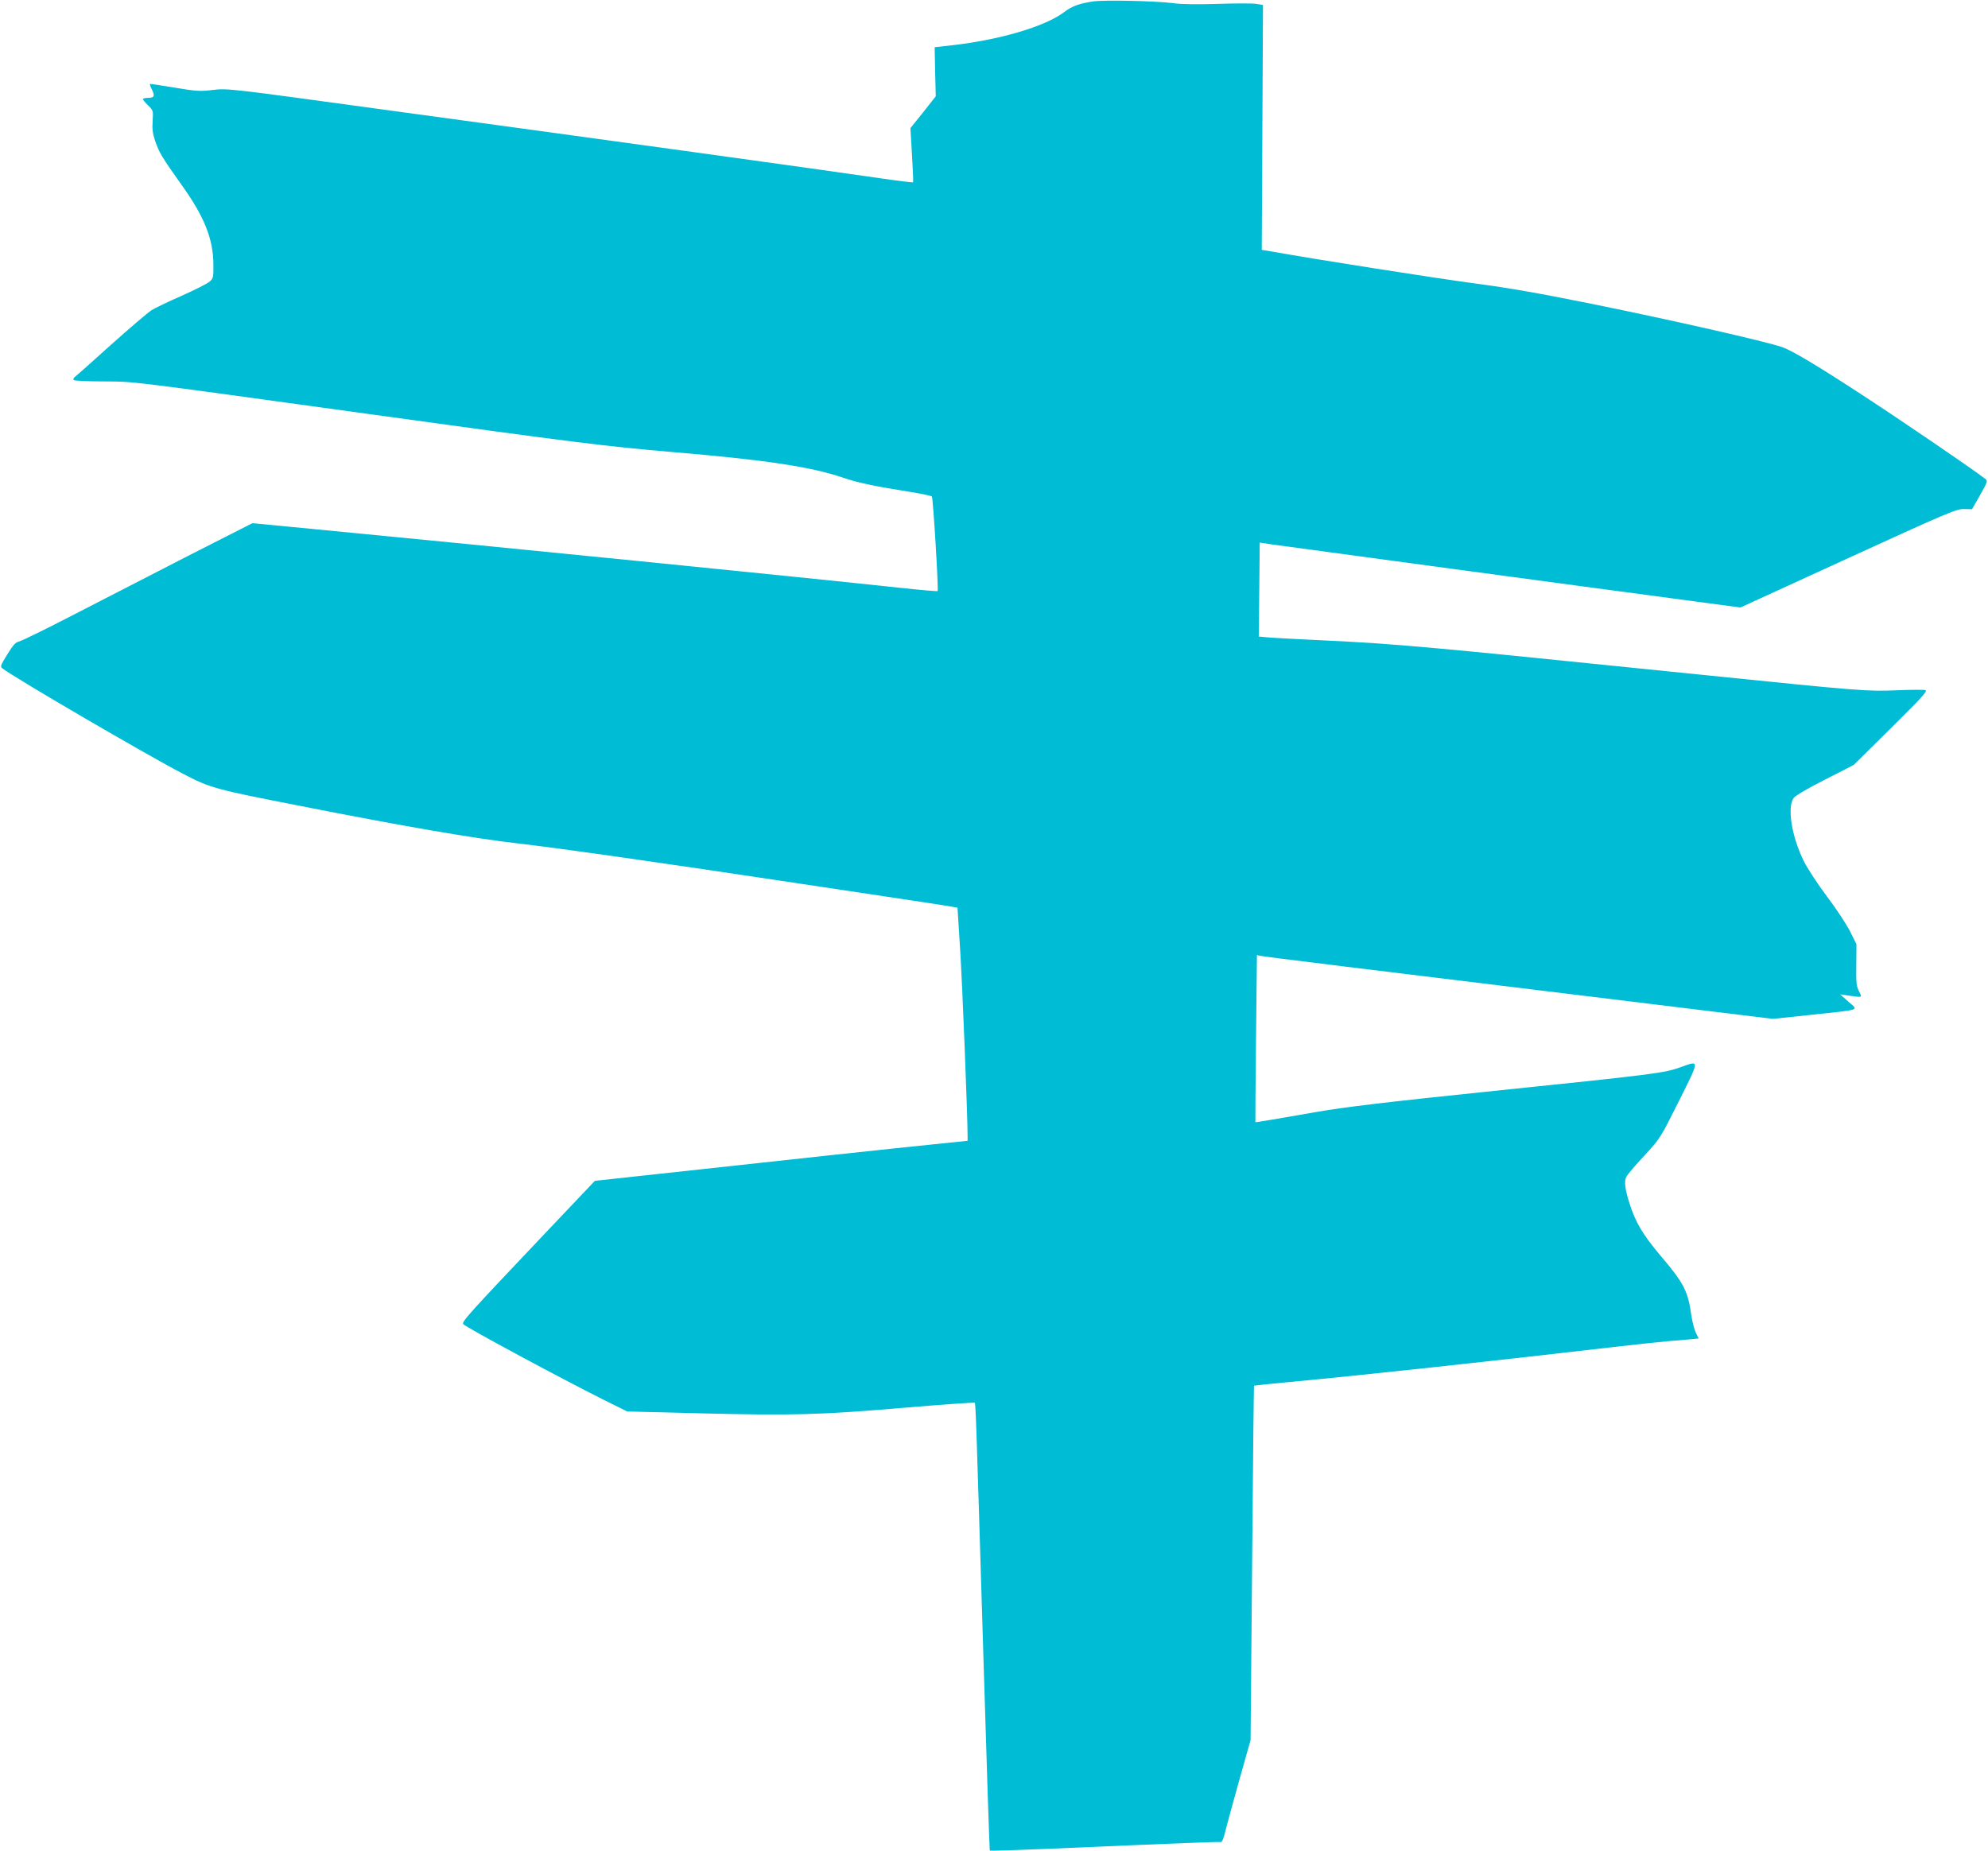 <?xml version="1.0" standalone="no"?>
<!DOCTYPE svg PUBLIC "-//W3C//DTD SVG 20010904//EN"
 "http://www.w3.org/TR/2001/REC-SVG-20010904/DTD/svg10.dtd">
<svg version="1.0" xmlns="http://www.w3.org/2000/svg"
 width="1280pt" height="1192pt" viewBox="0 0 1280 1192"
 preserveAspectRatio="xMidYMid meet">
<g transform="translate(0,1192) scale(0.1,-0.1)"
fill="#00bcd4" stroke="none">
<path d="M7040 11911 c-93 -14 -137 -30 -187 -68 -122 -93 -415 -180 -727
-215 l-108 -12 3 -158 4 -158 -81 -103 -82 -102 10 -173 c6 -95 9 -174 7 -176
-2 -2 -94 9 -204 25 -382 56 -1728 242 -3175 439 -1022 140 -1036 142 -1127
131 -83 -10 -108 -9 -245 14 -84 14 -156 25 -160 25 -5 0 -2 -13 7 -30 24 -47
20 -60 -20 -60 -19 0 -35 -4 -35 -8 0 -4 15 -23 34 -41 32 -31 33 -34 29 -99
-4 -51 0 -82 16 -130 26 -75 44 -105 167 -278 149 -207 207 -352 208 -517 1
-83 -1 -90 -25 -111 -14 -12 -95 -53 -180 -91 -85 -37 -172 -79 -194 -93 -22
-14 -138 -113 -259 -221 -120 -108 -225 -202 -234 -208 -8 -7 -12 -16 -8 -20
4 -5 89 -9 189 -9 215 -2 123 9 1697 -208 1345 -186 1528 -209 1970 -247 596
-50 892 -95 1095 -164 99 -34 205 -56 444 -94 68 -11 127 -24 131 -28 8 -9 44
-602 37 -609 -2 -3 -112 7 -243 21 -649 70 -2601 265 -3794 380 l-375 36 -415
-211 c-228 -117 -559 -287 -735 -378 -176 -91 -333 -168 -350 -172 -24 -5 -39
-21 -78 -84 -45 -73 -47 -79 -30 -91 87 -66 933 -559 1158 -676 181 -94 202
-100 755 -208 663 -131 1117 -209 1395 -241 277 -32 917 -123 1825 -260 184
-28 457 -69 605 -91 149 -22 302 -46 340 -52 l70 -12 17 -270 c14 -217 48
-1069 48 -1201 l0 -30 -222 -23 c-219 -22 -954 -101 -1498 -161 -151 -16 -366
-40 -478 -52 l-202 -22 -313 -330 c-505 -533 -547 -579 -534 -593 24 -24 617
-343 896 -483 l159 -79 469 -12 c602 -15 772 -10 1316 36 246 21 450 35 453
32 6 -6 8 -61 59 -1741 19 -626 36 -1141 38 -1143 3 -2 164 3 358 11 929 40
1116 47 1128 44 9 -2 19 21 31 72 10 41 51 190 90 330 l72 255 10 1140 c5 627
11 1141 12 1142 1 1 101 12 222 23 454 42 1338 138 2129 230 138 16 286 31
330 35 44 3 103 8 131 11 l51 5 -18 37 c-10 20 -23 71 -29 112 -22 156 -47
206 -195 380 -116 137 -164 217 -203 340 -30 95 -36 144 -20 173 7 14 59 75
116 136 102 111 103 113 222 351 135 270 134 262 14 219 -113 -40 -152 -45
-1254 -159 -648 -67 -921 -100 -1097 -131 -237 -42 -388 -67 -390 -65 -1 1 1
243 4 539 l6 537 21 -5 c25 -6 607 -77 2516 -310 l785 -96 245 26 c329 35 307
27 242 84 l-54 48 54 -8 c91 -13 89 -14 67 28 -16 32 -19 57 -17 170 l1 133
-41 82 c-23 46 -89 146 -147 223 -59 78 -126 180 -151 230 -79 160 -109 350
-64 408 12 15 98 65 203 118 l182 93 241 238 c197 195 237 239 221 244 -10 3
-94 3 -185 -1 -190 -8 -229 -5 -1257 100 -1268 129 -1425 145 -1690 169 -316
29 -504 42 -820 56 -126 6 -255 13 -285 16 l-55 5 3 303 3 302 87 -13 c122
-17 2068 -280 2582 -348 l426 -57 694 318 c642 294 699 318 746 316 l51 -1 52
91 c48 85 50 91 34 104 -81 63 -563 392 -827 563 -272 177 -421 265 -482 286
-116 39 -701 172 -1229 279 -353 71 -519 100 -750 131 -249 33 -1039 157
-1310 206 l-61 10 4 789 4 788 -42 7 c-23 4 -135 4 -248 0 -137 -4 -236 -3
-292 5 -109 14 -438 21 -510 11z"/>
</g>
</svg>
